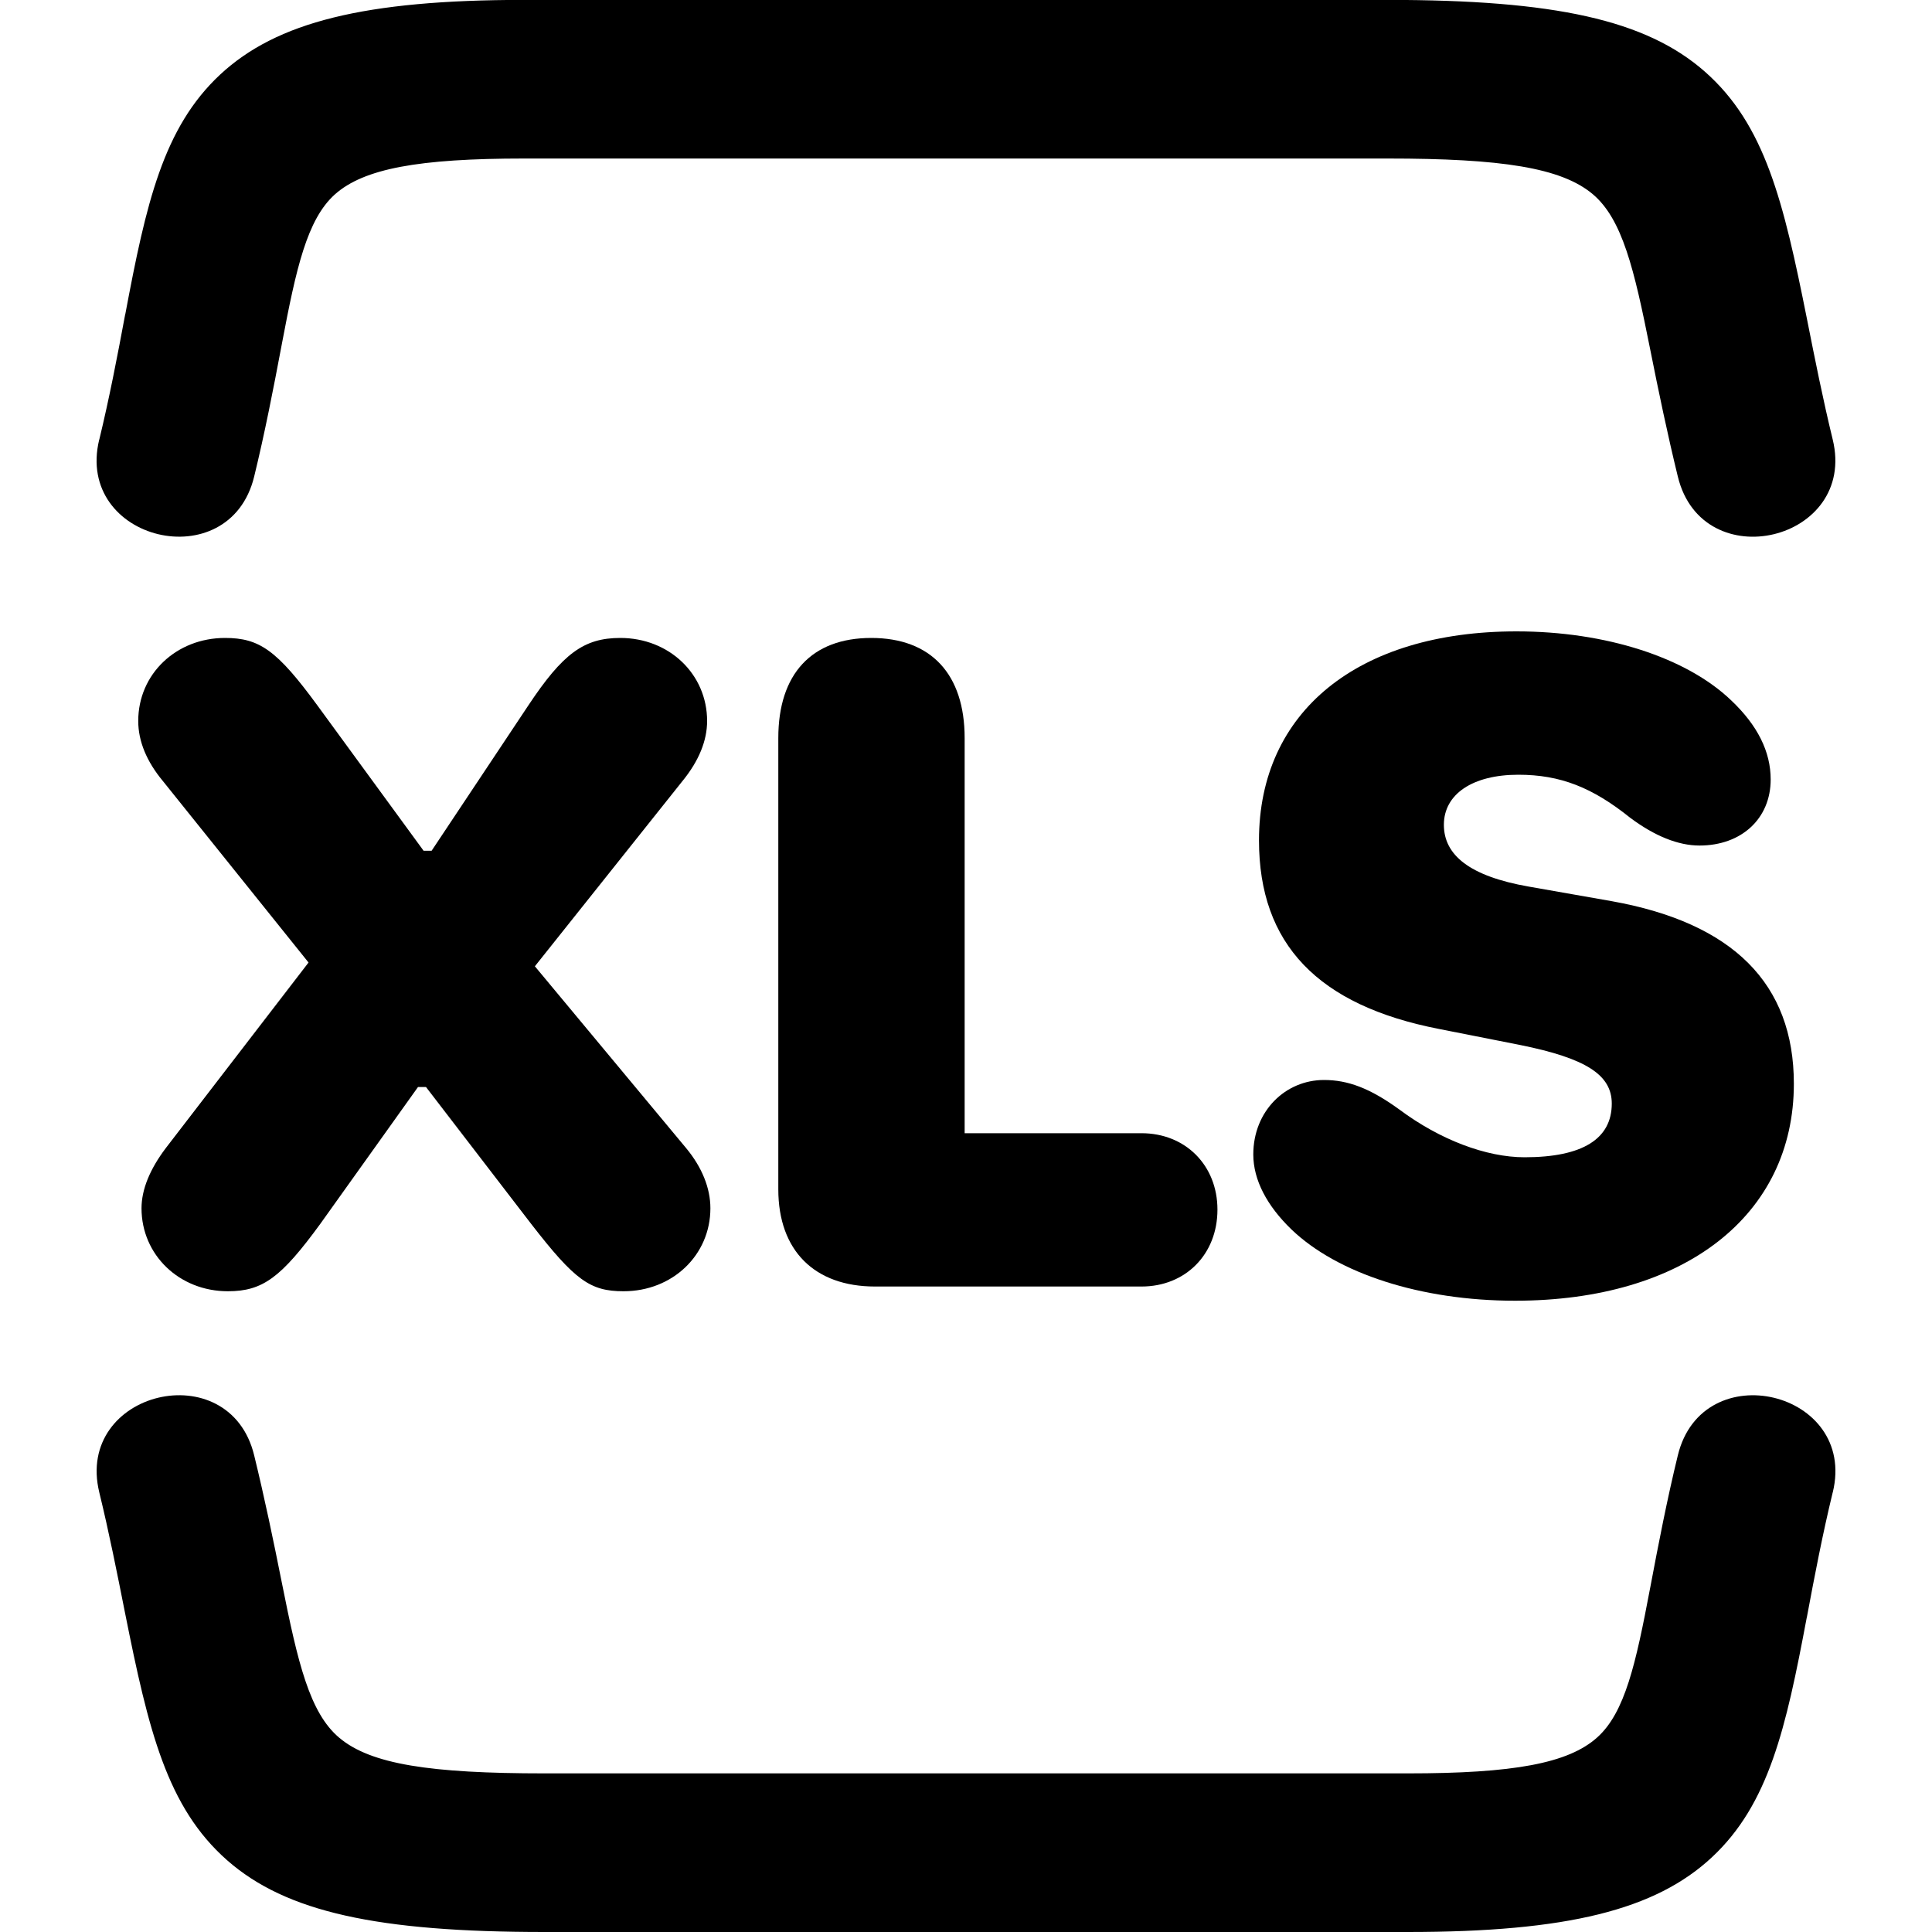 <?xml version="1.0" encoding="UTF-8"?>
<svg width="20px" height="20px" viewBox="0 0 20 20" version="1.1" xmlns="http://www.w3.org/2000/svg" xmlns:xlink="http://www.w3.org/1999/xlink">
    <title>icon_download_xls</title>
    <g id="download_xls" stroke="none" stroke-width="1" fill="none" fill-rule="evenodd">
        <g id="XLS" transform="translate(1.431, 6.536)" fill="#000000" fill-rule="nonzero">
            <path d="M0.034,5.972 C0.034,6.455 0.425,6.831 0.928,6.831 C1.289,6.831 1.479,6.689 1.885,6.133 L2.896,4.717 L2.979,4.717 L4.067,6.133 C4.521,6.719 4.678,6.831 5.024,6.831 C5.532,6.831 5.923,6.455 5.923,5.972 C5.923,5.762 5.835,5.547 5.674,5.352 L4.106,3.467 L5.635,1.548 C5.806,1.338 5.889,1.128 5.889,0.928 C5.889,0.444 5.498,0.068 4.99,0.068 C4.614,0.068 4.395,0.229 4.038,0.767 L3.037,2.271 L2.954,2.271 L1.855,0.767 C1.436,0.195 1.255,0.068 0.898,0.068 C0.396,0.068 0,0.439 0,0.928 C0,1.138 0.088,1.348 0.254,1.548 L1.763,3.428 L0.283,5.352 C0.122,5.566 0.034,5.776 0.034,5.972 Z" id="Path"></path>
            <path d="M11.172,5.986 C11.172,5.527 10.84,5.195 10.386,5.195 L8.555,5.195 L8.555,1.104 C8.555,0.444 8.208,0.068 7.588,0.068 C6.973,0.068 6.626,0.439 6.626,1.104 L6.626,5.776 C6.626,6.411 7.002,6.782 7.627,6.782 L10.386,6.782 C10.84,6.782 11.172,6.45 11.172,5.986 Z" id="Path"></path>
            <path d="M11.543,5.415 C11.543,5.679 11.685,5.947 11.938,6.191 C12.412,6.646 13.276,6.929 14.253,6.929 C16.006,6.929 17.139,6.045 17.139,4.683 C17.139,3.647 16.509,3.018 15.254,2.793 L14.395,2.642 C13.779,2.534 13.516,2.314 13.516,2.002 C13.516,1.685 13.813,1.484 14.287,1.484 C14.722,1.484 15.054,1.616 15.444,1.929 C15.698,2.119 15.942,2.217 16.162,2.217 C16.597,2.217 16.899,1.938 16.899,1.533 C16.899,1.245 16.763,0.972 16.489,0.713 C16.025,0.269 15.19,0 14.268,0 C12.627,0 11.602,0.83 11.602,2.163 C11.602,3.237 12.212,3.872 13.467,4.116 L14.307,4.282 C14.985,4.419 15.254,4.59 15.254,4.888 C15.254,5.254 14.951,5.444 14.351,5.444 C13.955,5.444 13.477,5.264 13.057,4.951 C12.749,4.727 12.52,4.644 12.275,4.644 C11.875,4.644 11.543,4.966 11.543,5.415 Z" id="Path"></path>
        </g>
        <path d="M1.028,15.45 C0.772,14.399 2.375,14.014 2.631,15.065 C2.738,15.503 2.83,15.944 2.918,16.386 C3.083,17.213 3.205,17.732 3.513,17.99 C3.839,18.264 4.455,18.358 5.636,18.358 L14.575,18.358 C15.665,18.358 16.234,18.255 16.534,17.986 C16.822,17.728 16.934,17.222 17.081,16.445 L17.084,16.43 C17.17,15.973 17.259,15.516 17.369,15.065 C17.625,14.015 19.227,14.399 18.973,15.448 L18.972,15.45 C18.868,15.879 18.785,16.311 18.704,16.745 L18.703,16.747 C18.488,17.891 18.312,18.676 17.721,19.227 C17.138,19.77 16.226,20 14.575,20 L5.636,20 C3.91,20 2.962,19.794 2.352,19.258 C1.727,18.708 1.537,17.911 1.295,16.7 C1.212,16.282 1.129,15.864 1.028,15.45 L1.028,15.45 Z" id="Path" fill="#000000"></path>
        <path d="M1.028,1.007 C0.772,-0.044 2.375,-0.43 2.631,0.622 C2.738,1.06 2.83,1.501 2.918,1.943 C3.083,2.77 3.205,3.288 3.513,3.547 C3.839,3.82 4.455,3.915 5.636,3.915 L14.575,3.915 C15.665,3.915 16.234,3.811 16.534,3.543 C16.822,3.284 16.934,2.778 17.081,2.002 L17.084,1.986 C17.17,1.53 17.259,1.073 17.369,0.622 C17.625,-0.429 19.227,-0.044 18.973,1.005 L18.972,1.006 C18.868,1.436 18.785,1.867 18.704,2.302 L18.703,2.303 C18.488,3.448 18.312,4.233 17.721,4.784 C17.138,5.327 16.226,5.557 14.575,5.557 L5.636,5.557 C3.91,5.557 2.962,5.351 2.352,4.815 C1.727,4.265 1.537,3.468 1.295,2.257 C1.212,1.839 1.129,1.421 1.028,1.007 L1.028,1.007 Z" id="Path-Copy" fill="#000000" transform="translate(10, 2.778) rotate(-180) translate(-10, -2.778)"></path>
    </g>
</svg>